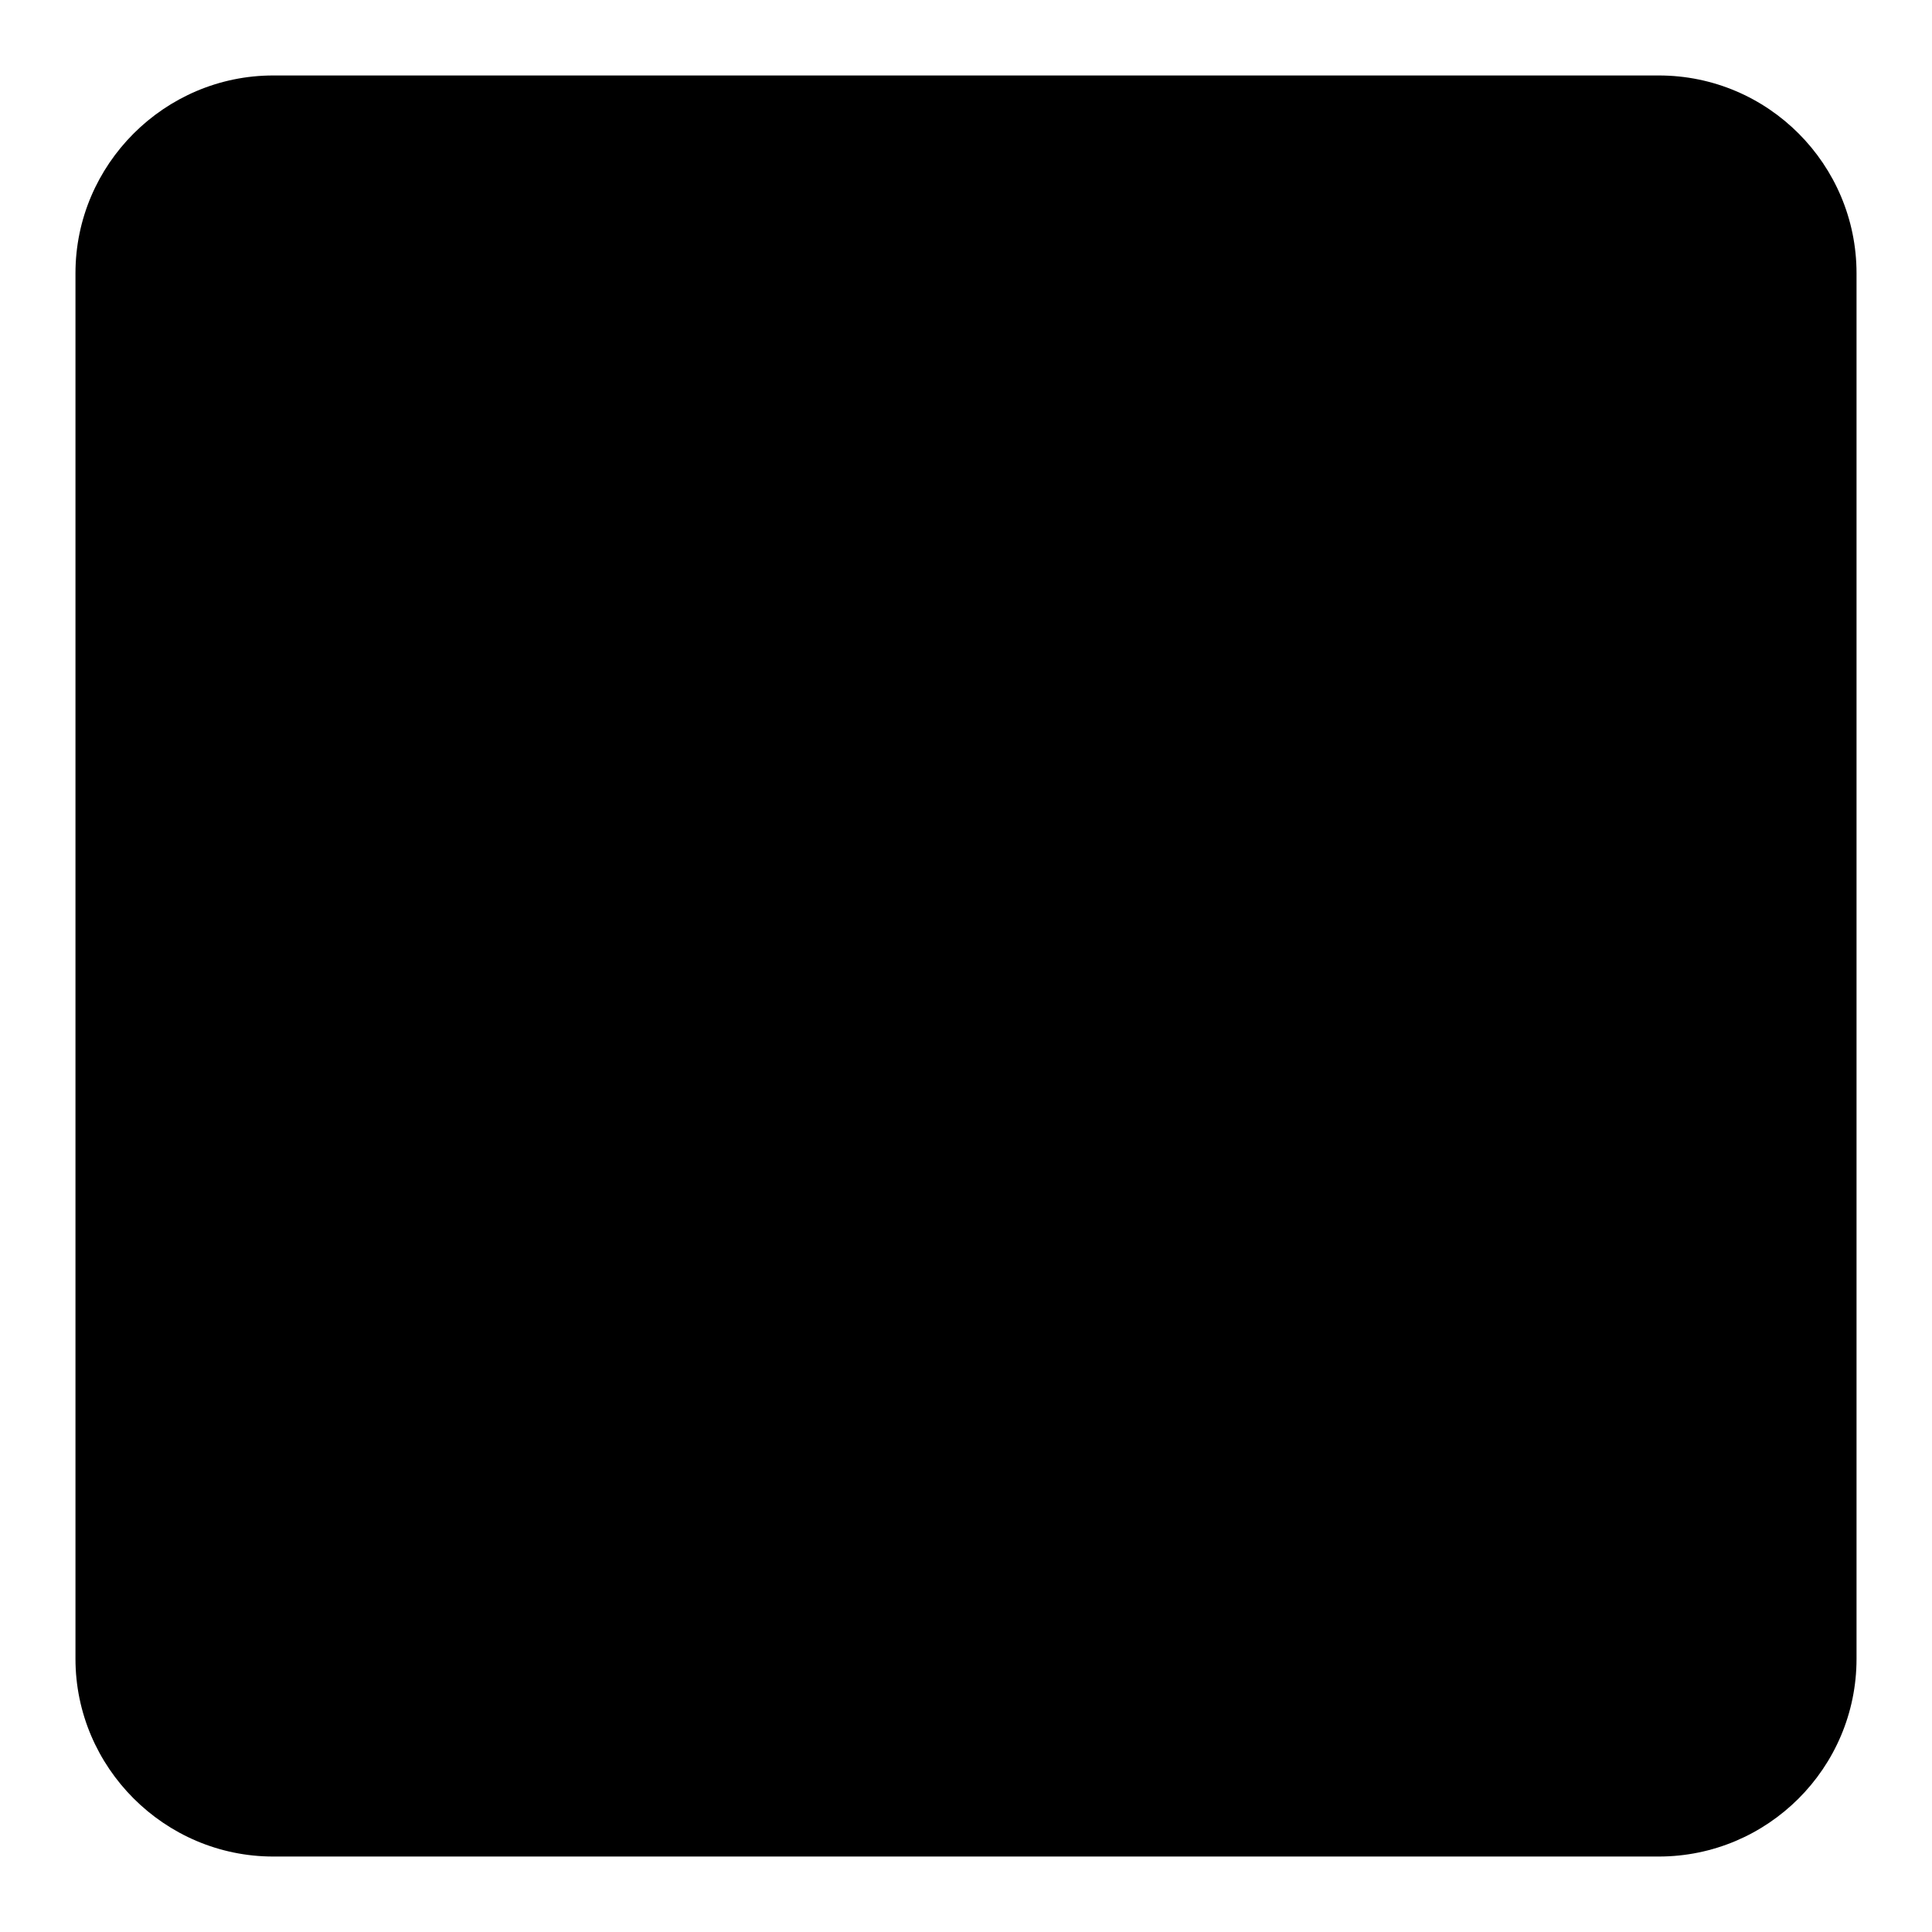 <?xml version="1.0" encoding="utf-8"?>
<!-- Svg Vector Icons : http://www.onlinewebfonts.com/icon -->
<!DOCTYPE svg PUBLIC "-//W3C//DTD SVG 1.1//EN" "http://www.w3.org/Graphics/SVG/1.1/DTD/svg11.dtd">
<svg version="1.1" xmlns="http://www.w3.org/2000/svg" xmlns:xlink="http://www.w3.org/1999/xlink" x="0px" y="0px" viewBox="0 0 256 256" enable-background="new 0 0 256 256" xml:space="preserve">
<g><g><path fill="#000000" d="M246,219.8c0,14.5-11.8,26.2-26.2,26.2H36.2C21.8,246,10,234.2,10,219.8V36.2C10,21.8,21.8,10,36.2,10h183.6c14.5,0,26.2,11.8,26.2,26.2V219.8z"/><path fill="#000000" d="M92,71.2c0-8.3,5.7-15.8,15.9-15.8h52c9,0,13.6,6.9,13.6,14c0,6.9-4.5,14-13.6,14h-37.4v29.7H154c9.8,0,14.6,6.9,14.6,13.8c0,7.1-4.9,14.2-14.6,14.2h-31.5v44.3c0,10.2-6.5,15.8-15.2,15.8S92,195.6,92,185.5V71.2z"/></g></g>
</svg>